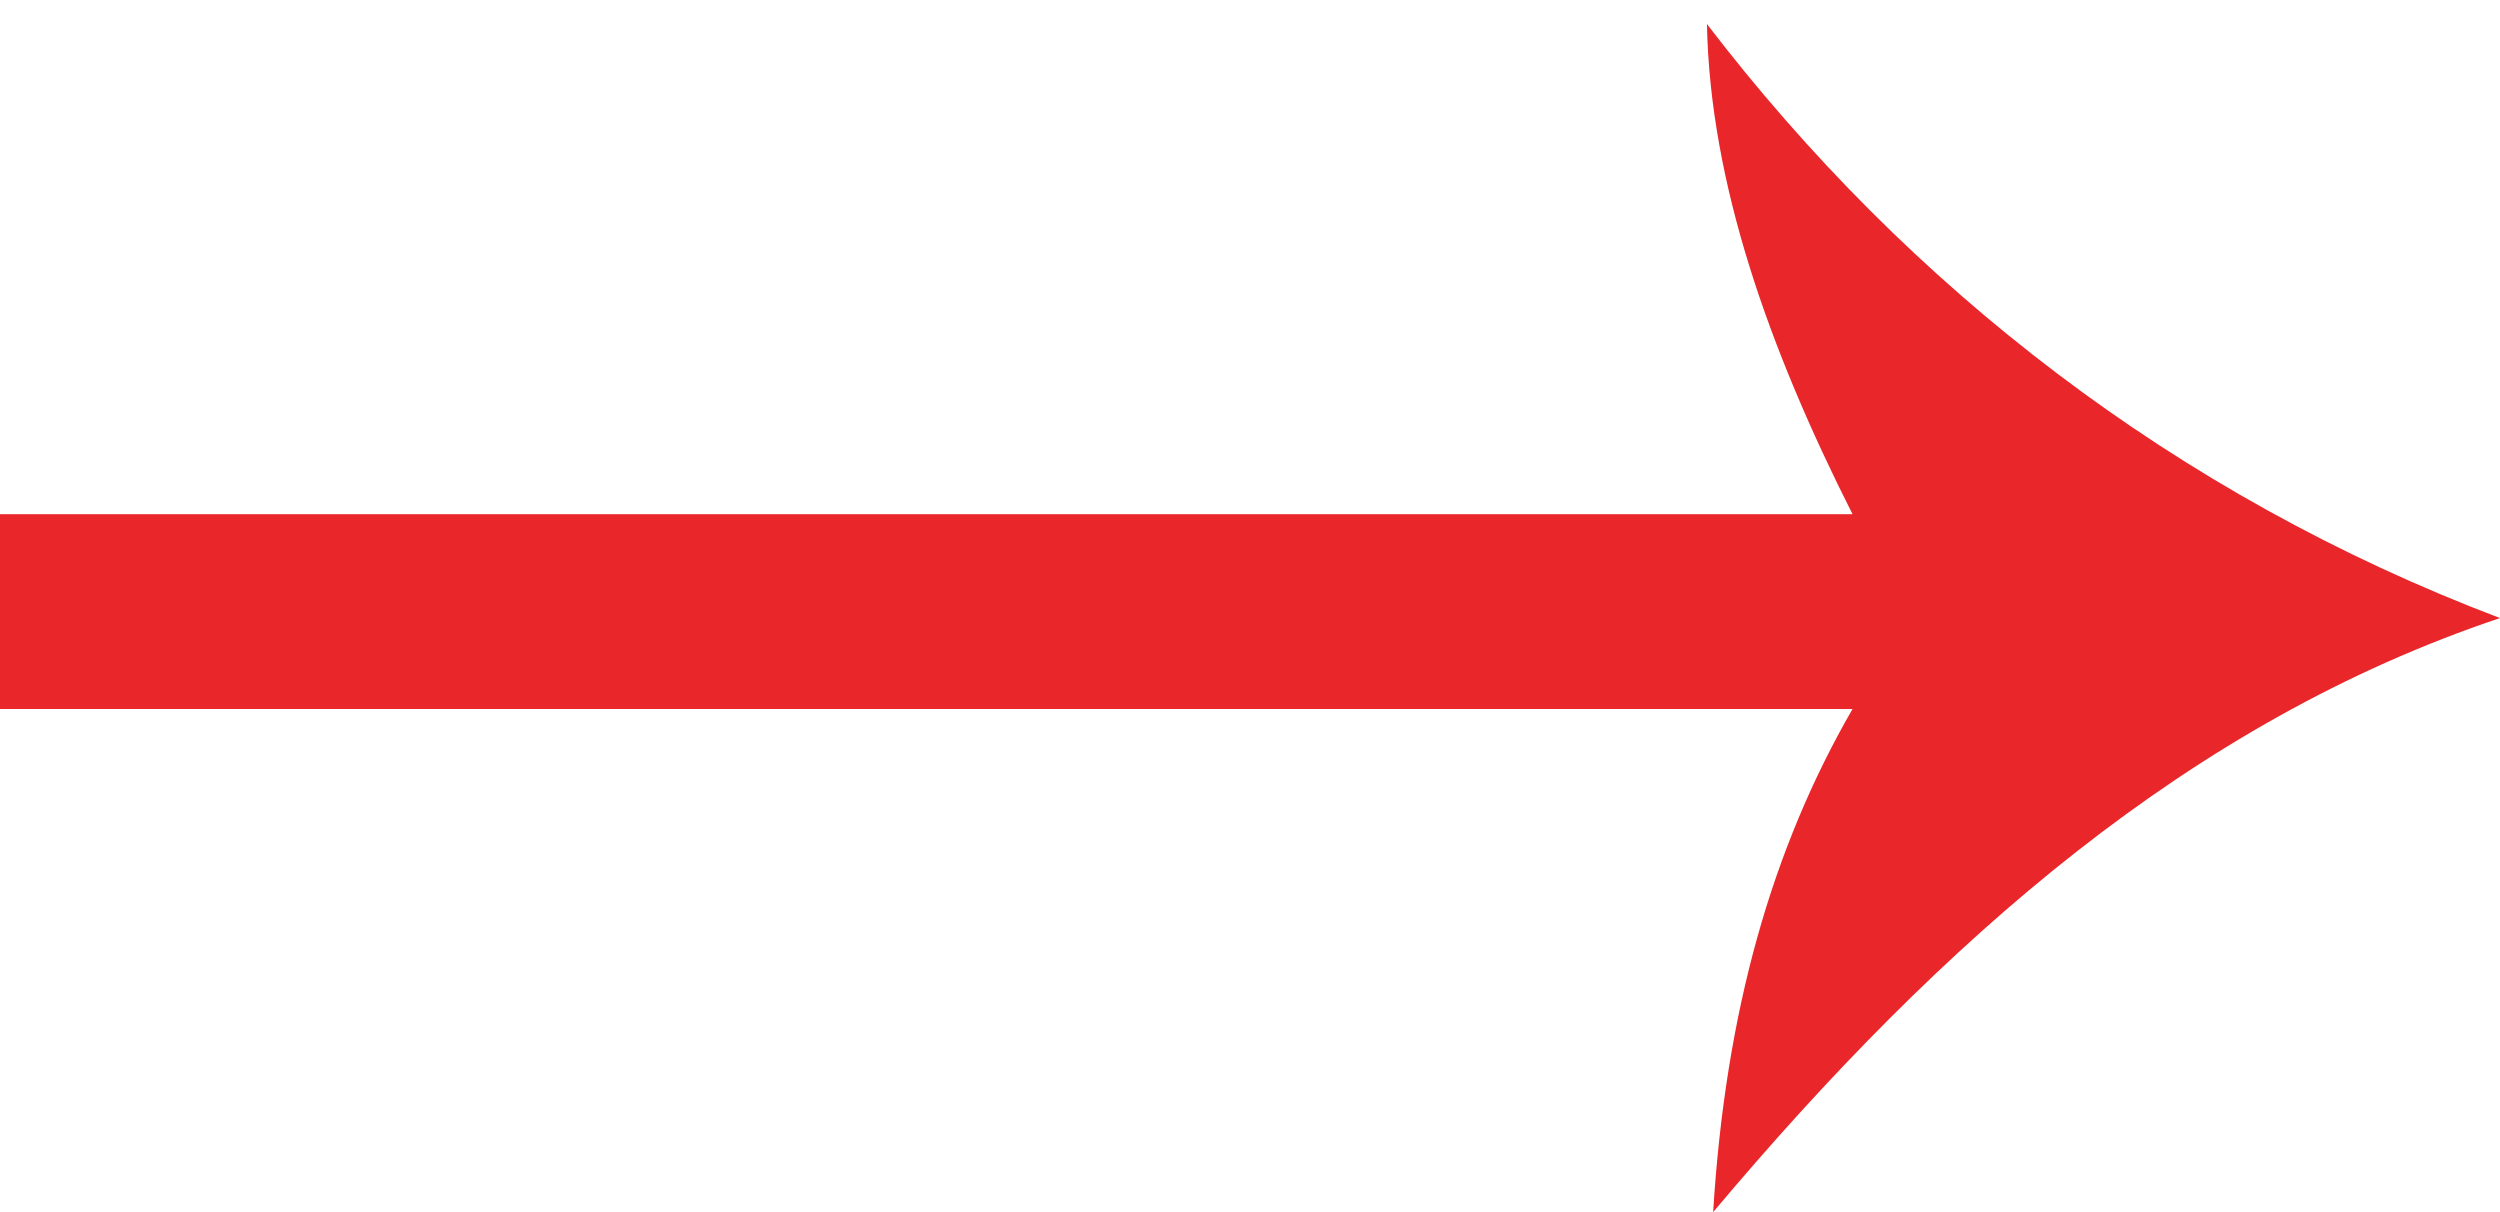 <svg width="66" height="32" viewBox="0 0 66 32" fill="none" xmlns="http://www.w3.org/2000/svg">
<path fill-rule="evenodd" clip-rule="evenodd" d="M66 16.317C57.413 13.06 50.379 7.576 45.063 0.634C45.145 4.833 46.699 9.204 48.907 13.575L-7.96e-07 13.575L-5.7386e-07 18.717L48.907 18.717C46.781 22.402 45.554 26.687 45.227 32C51.279 24.801 57.822 19.059 66 16.317Z" fill="#E9262A"/>
</svg>

